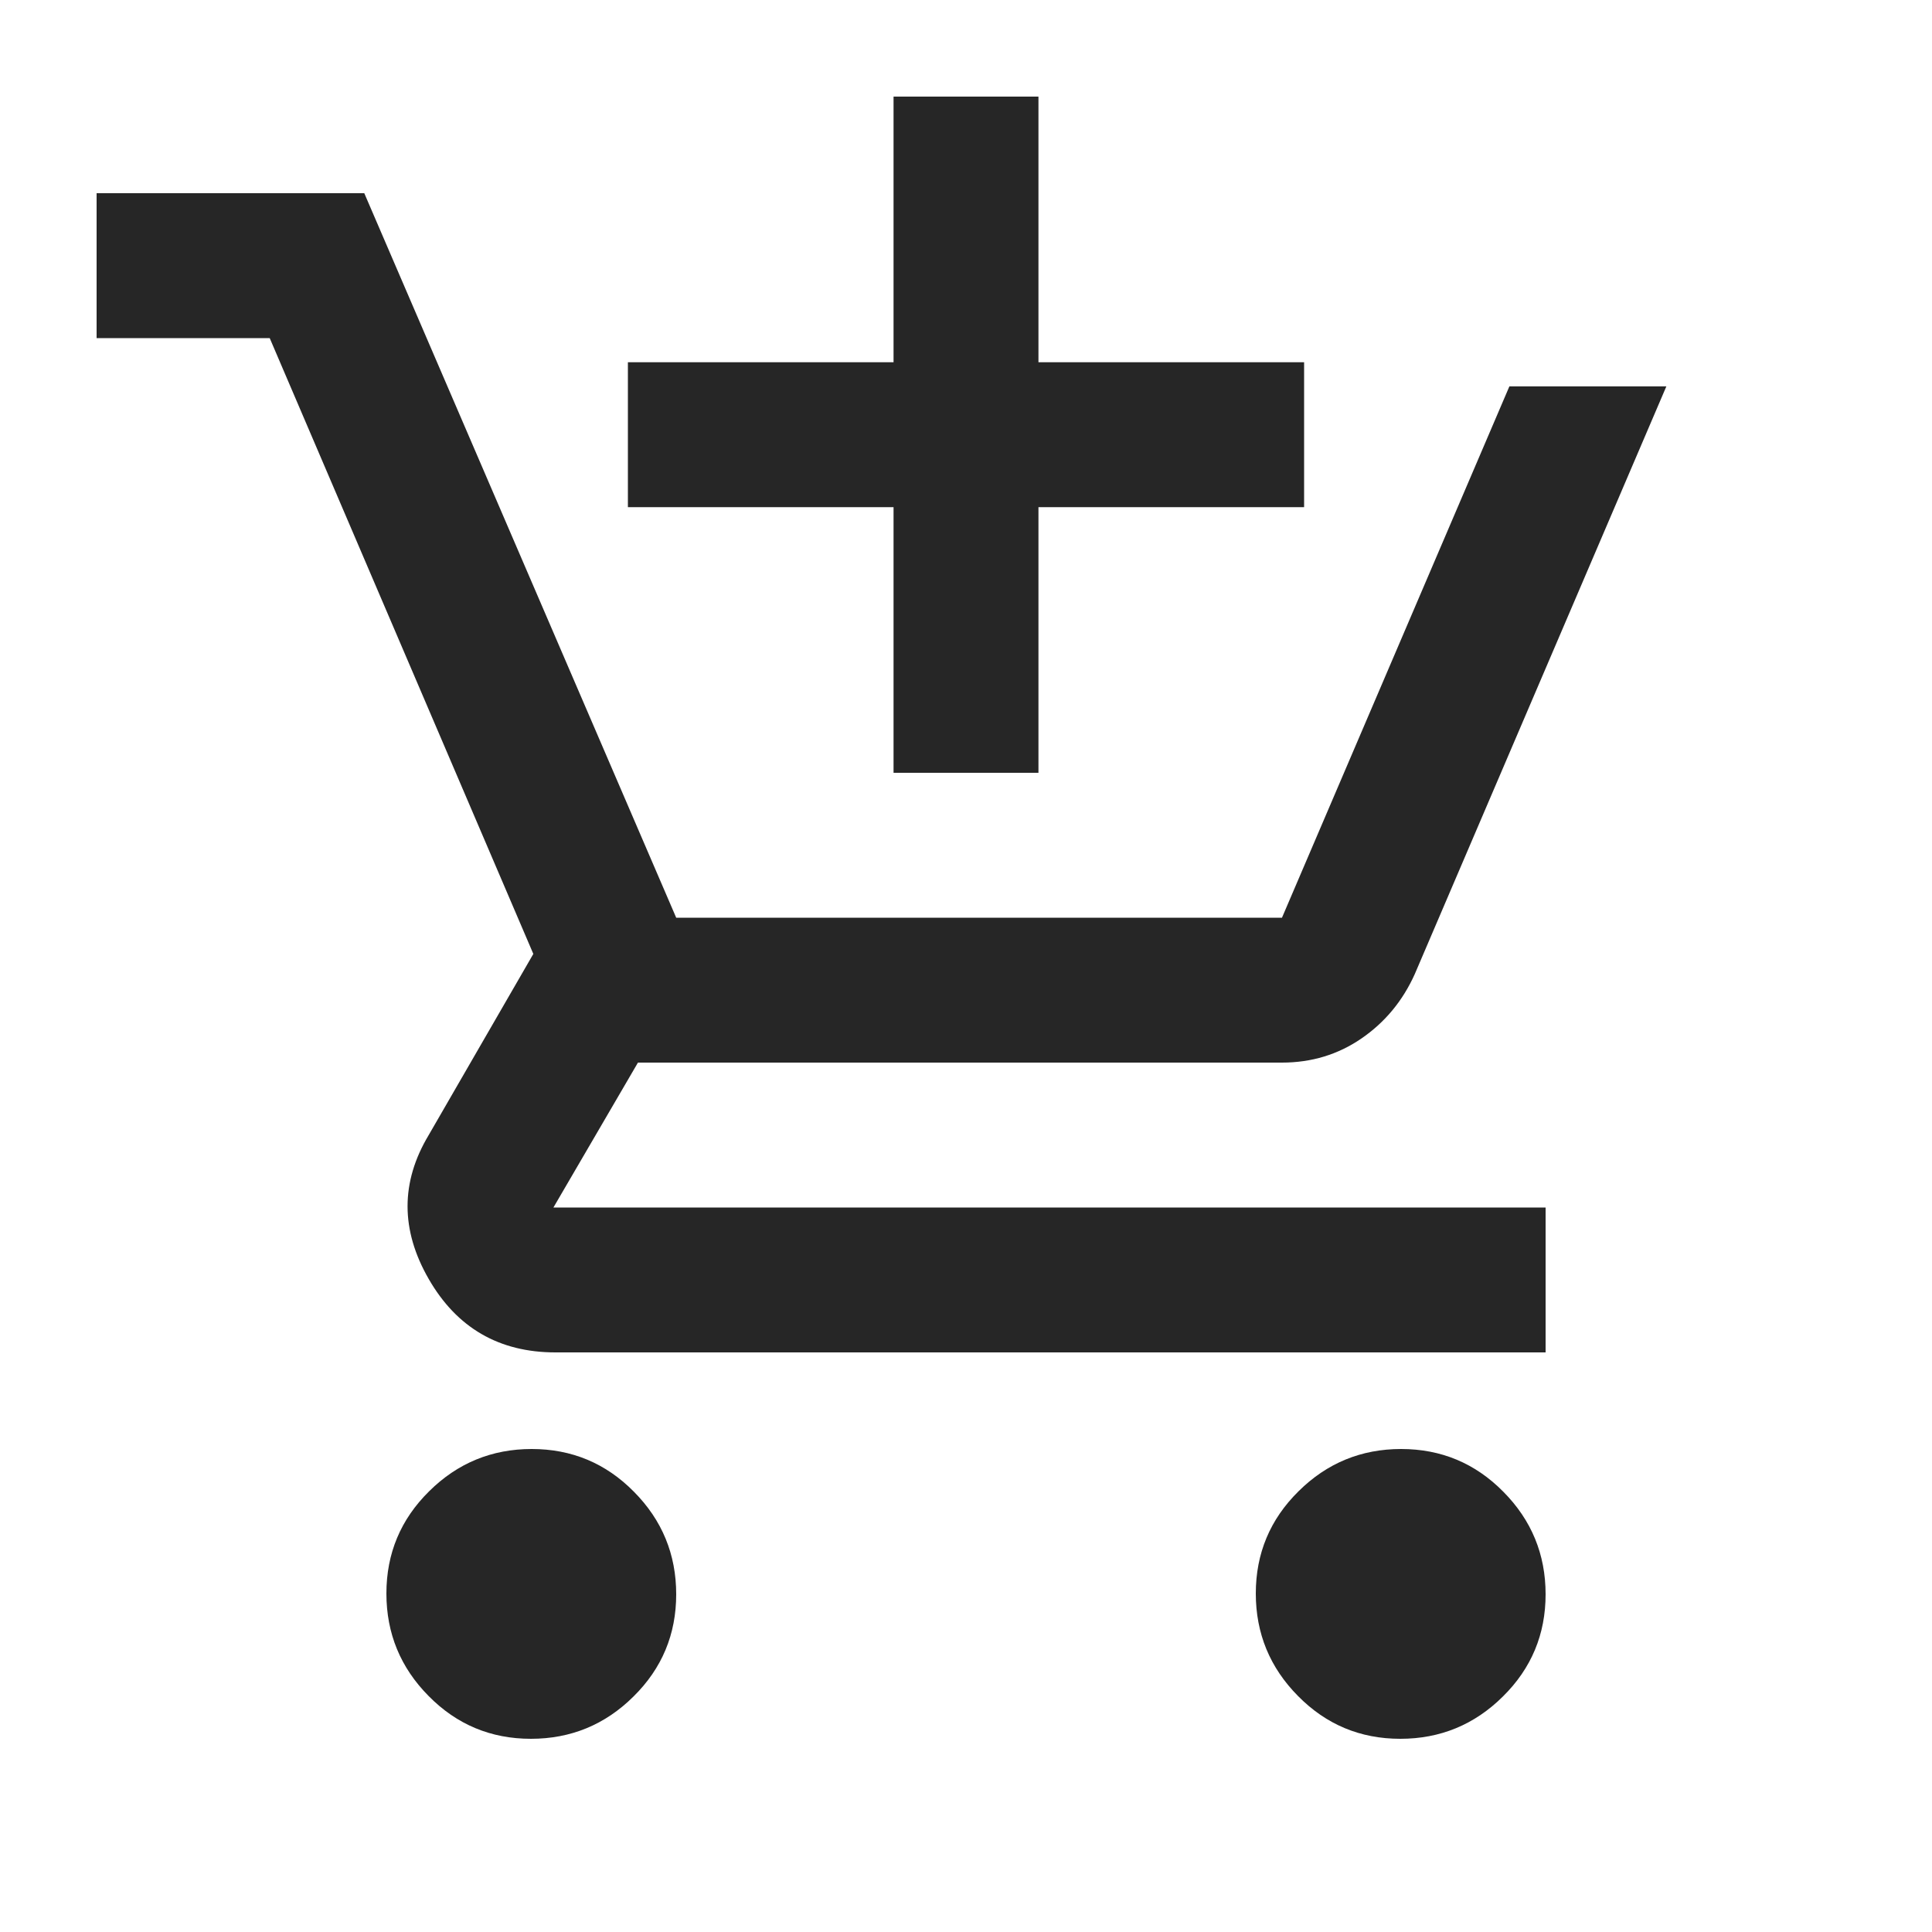 <svg width="20" height="20" viewBox="0 0 20 20" fill="none" xmlns="http://www.w3.org/2000/svg">
<path d="M9.25 8V5.25H6.5V3.75H9.25V1H10.75V3.75H13.5V5.25H10.75V8H9.25ZM5.496 18C5.082 18 4.729 17.853 4.438 17.558C4.146 17.264 4 16.909 4 16.496C4 16.082 4.147 15.729 4.442 15.438C4.736 15.146 5.091 15 5.504 15C5.918 15 6.271 15.147 6.562 15.442C6.854 15.736 7 16.091 7 16.504C7 16.918 6.853 17.271 6.558 17.562C6.264 17.854 5.909 18 5.496 18ZM14.496 18C14.082 18 13.729 17.853 13.438 17.558C13.146 17.264 13 16.909 13 16.496C13 16.082 13.147 15.729 13.442 15.438C13.736 15.146 14.091 15 14.504 15C14.918 15 15.271 15.147 15.562 15.442C15.854 15.736 16 16.091 16 16.504C16 16.918 15.853 17.271 15.558 17.562C15.264 17.854 14.909 18 14.496 18ZM1 3.5V2H3.771L7 9.5H13.271L15.625 4H17.25L14.646 10.083C14.521 10.361 14.337 10.583 14.094 10.75C13.851 10.917 13.576 11 13.271 11H6.604L5.729 12.5H16V14H5.75C5.167 14 4.729 13.746 4.438 13.24C4.146 12.733 4.146 12.236 4.438 11.75L5.521 9.875L2.792 3.5H1Z" fill="#262626"/>
</svg>
